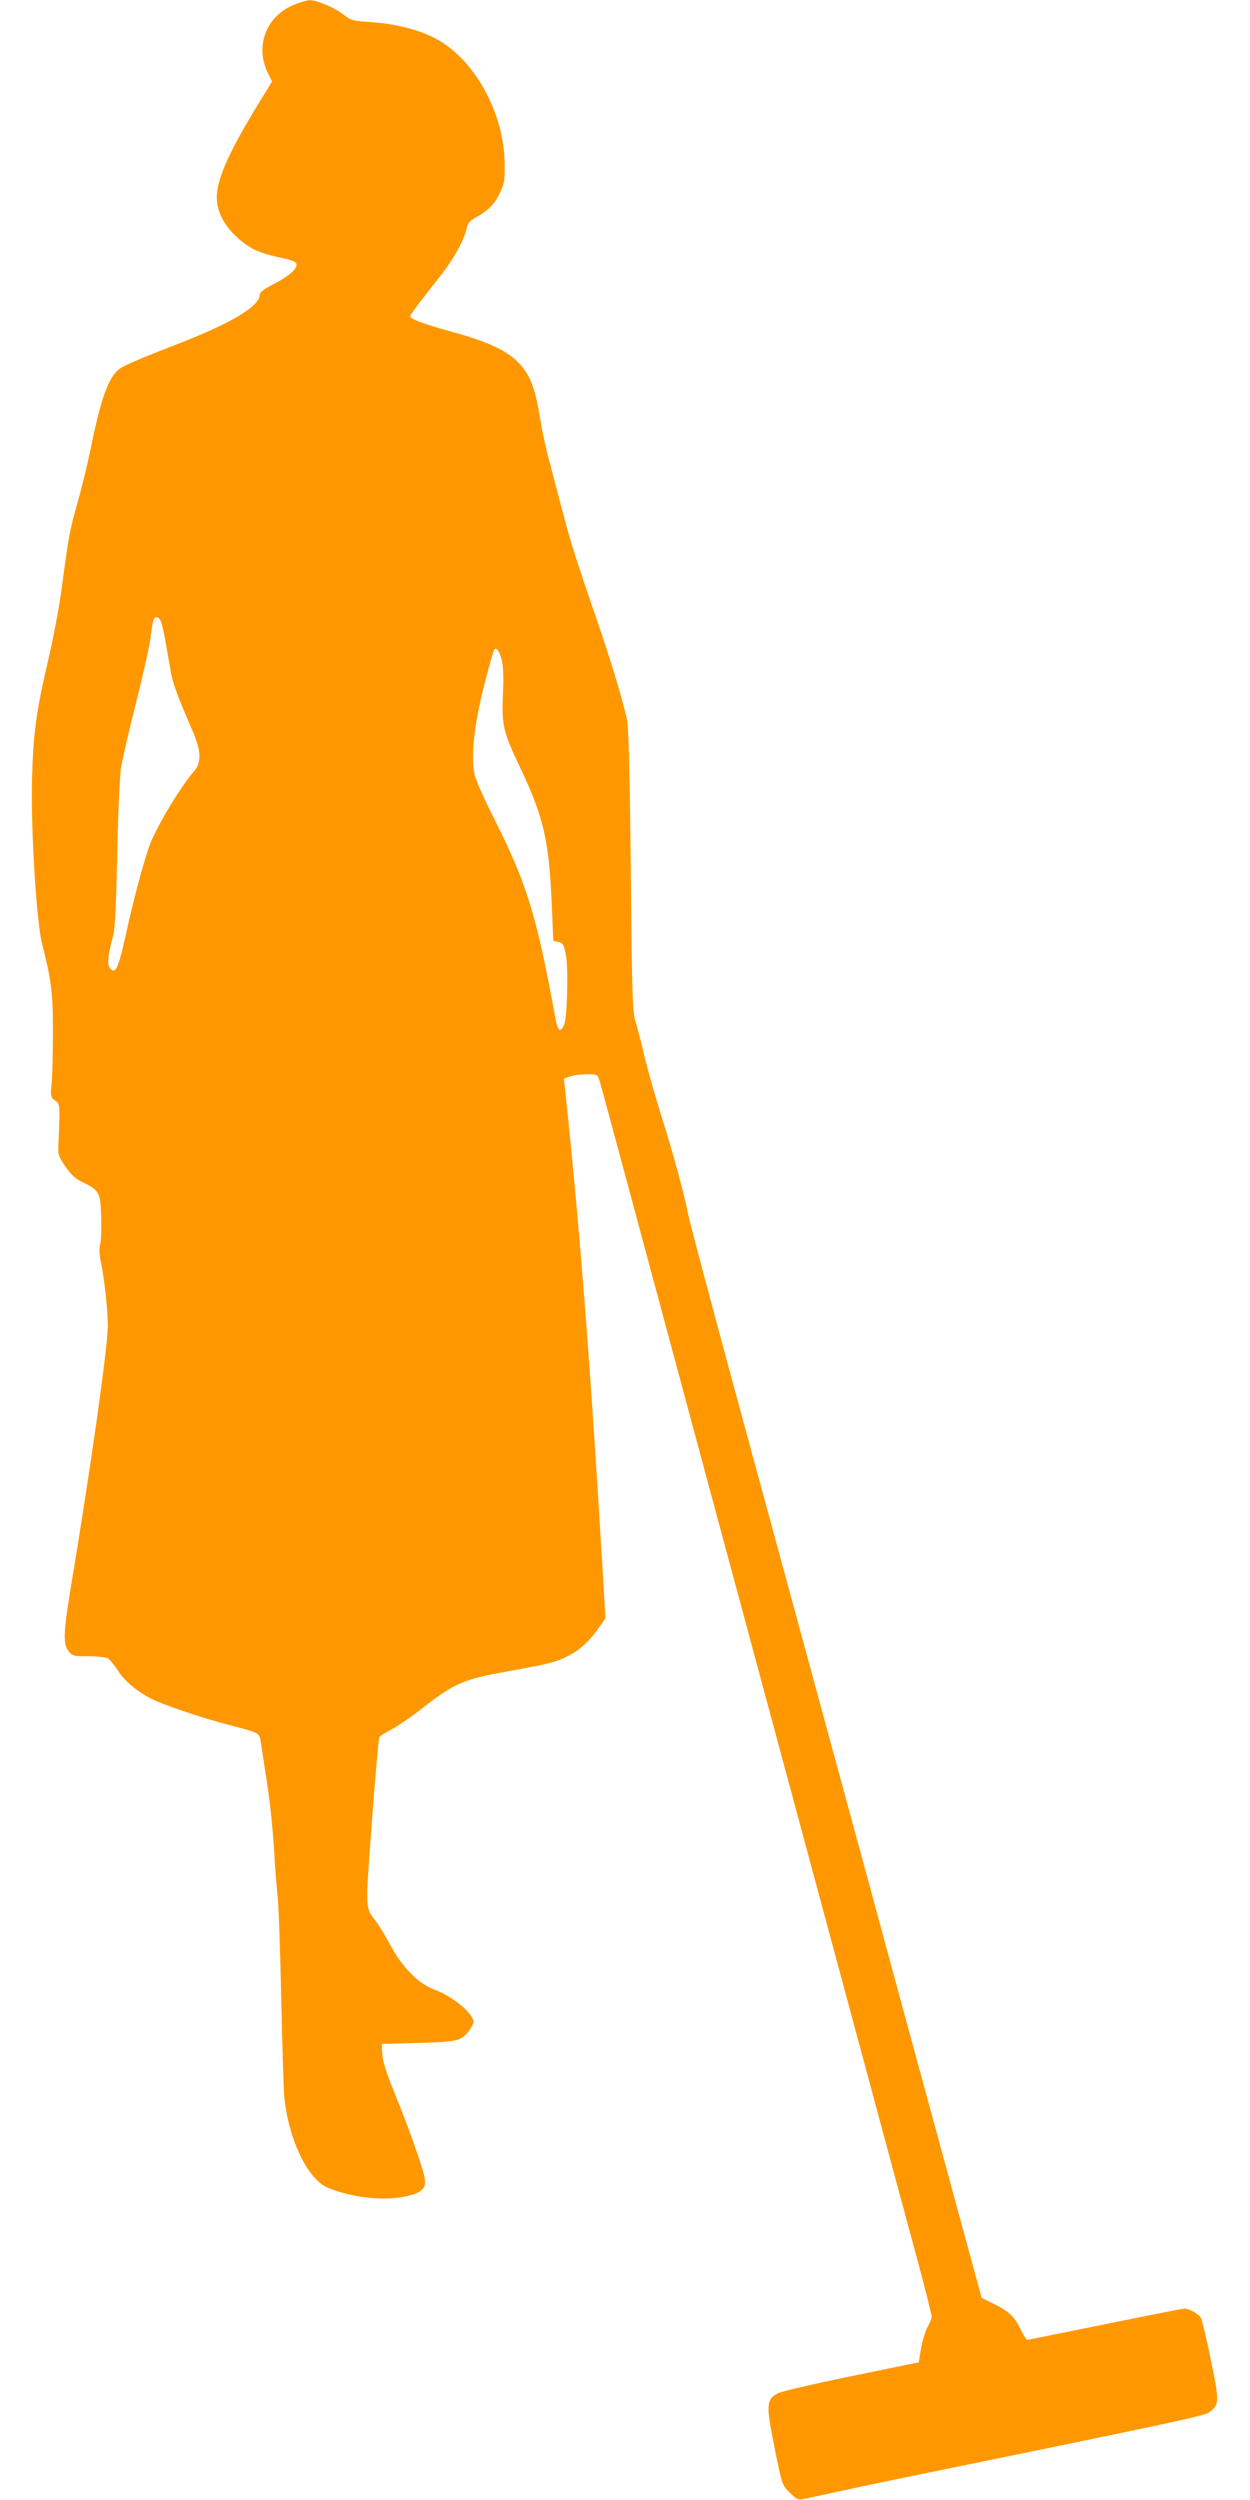 <?xml version="1.0" standalone="no"?>
<!DOCTYPE svg PUBLIC "-//W3C//DTD SVG 20010904//EN"
 "http://www.w3.org/TR/2001/REC-SVG-20010904/DTD/svg10.dtd">
<svg version="1.0" xmlns="http://www.w3.org/2000/svg"
 width="640pt" height="1280pt" viewBox="0 0 640 1280"
 preserveAspectRatio="xMidYMid meet">
<g transform="translate(0,1280) scale(0.1,-0.1)"
fill="#ff9800" stroke="none">
<path d="M1511 12778 c-146 -56 -208 -211 -140 -351 l22 -44 -93 -152 c-133
-221 -190 -353 -190 -441 0 -66 31 -133 88 -190 69 -68 122 -95 233 -118 63
-13 85 -22 87 -34 5 -25 -41 -64 -120 -104 -45 -23 -68 -40 -68 -52 0 -60
-145 -147 -430 -257 -171 -66 -257 -103 -283 -120 -57 -37 -98 -145 -147 -385
-17 -85 -49 -217 -70 -293 -43 -151 -49 -182 -81 -427 -11 -91 -43 -262 -70
-380 -64 -273 -78 -380 -85 -615 -7 -250 22 -734 52 -850 47 -185 55 -247 55
-449 0 -109 -3 -229 -7 -266 -6 -63 -5 -68 17 -84 22 -15 24 -23 23 -94 -1
-42 -3 -102 -5 -132 -3 -51 0 -60 36 -113 30 -43 53 -64 90 -81 83 -40 89 -52
93 -174 2 -59 0 -123 -5 -142 -6 -24 -5 -54 4 -95 18 -82 36 -257 35 -330 -3
-120 -90 -734 -182 -1287 -46 -274 -49 -333 -19 -372 19 -24 26 -26 100 -26
44 0 89 -5 100 -10 10 -6 34 -34 53 -64 34 -53 98 -107 172 -144 60 -31 262
-99 394 -133 154 -40 158 -42 164 -81 3 -18 14 -91 25 -163 24 -149 37 -274
46 -425 3 -58 10 -150 16 -205 6 -55 14 -293 19 -530 5 -236 12 -459 15 -495
14 -164 80 -340 157 -421 36 -39 56 -50 128 -72 112 -34 242 -43 335 -23 85
18 109 41 99 95 -9 53 -84 265 -154 435 -43 106 -61 163 -63 200 l-2 51 185 5
c146 4 192 9 216 22 30 16 54 45 67 80 13 37 -99 135 -196 170 -83 30 -166
113 -227 227 -25 47 -59 103 -76 125 -55 73 -54 49 -20 506 17 234 35 430 38
436 4 6 31 23 60 38 29 14 103 65 163 112 150 118 210 146 393 179 81 15 179
33 217 41 132 27 216 82 289 187 l36 52 -15 255 c-64 1068 -117 1749 -191
2446 l-7 61 33 12 c18 6 57 11 86 11 50 0 53 -1 63 -32 6 -18 96 -350 200
-738 195 -725 462 -1718 1041 -3865 182 -676 360 -1337 396 -1469 35 -131 64
-247 64 -257 0 -10 -9 -34 -21 -53 -11 -20 -26 -68 -33 -108 l-12 -73 -345
-71 c-190 -39 -359 -78 -375 -87 -61 -32 -63 -57 -19 -276 39 -195 40 -196 79
-234 31 -31 44 -38 65 -33 14 3 100 21 191 41 91 20 262 56 380 80 1271 260
1487 306 1510 323 54 40 54 52 10 267 -22 108 -45 205 -50 215 -12 22 -60 50
-85 50 -9 0 -192 -36 -407 -80 -216 -44 -395 -80 -399 -80 -4 0 -18 24 -33 53
-32 66 -58 91 -137 131 l-63 31 -147 540 c-81 297 -213 783 -294 1080 -80 297
-222 819 -315 1160 -93 341 -295 1086 -450 1655 -155 569 -288 1069 -296 1110
-21 108 -77 314 -138 507 -29 92 -68 229 -86 303 -17 74 -39 158 -48 185 -13
43 -17 156 -22 760 -5 471 -11 732 -19 775 -14 78 -84 310 -153 510 -97 281
-137 406 -168 525 -18 66 -47 179 -66 250 -35 133 -42 165 -69 320 -39 222
-127 300 -437 385 -143 39 -218 67 -218 80 0 9 57 84 142 191 74 91 133 195
146 255 6 29 16 42 42 57 68 37 99 68 127 124 25 52 28 68 27 153 -2 267 -161
549 -366 649 -85 42 -201 70 -320 78 -92 6 -101 8 -142 40 -45 35 -136 73
-171 72 -11 0 -44 -9 -74 -21z m-669 -3233 c9 -50 22 -123 29 -164 10 -71 33
-134 113 -319 47 -108 49 -167 7 -214 -67 -77 -181 -266 -222 -368 -24 -61
-77 -254 -110 -400 -53 -240 -63 -266 -93 -241 -19 16 -15 66 11 161 12 42 17
140 23 420 4 201 13 401 19 445 7 44 41 193 76 331 35 138 69 288 75 335 15
106 16 111 37 107 13 -2 21 -25 35 -93z m1726 -121 c9 -35 11 -87 7 -179 -7
-160 1 -191 88 -375 123 -259 149 -376 163 -725 l7 -163 26 -5 c23 -5 28 -13
38 -64 14 -74 7 -326 -9 -361 -21 -42 -32 -32 -46 43 -94 517 -145 683 -313
1015 -48 96 -93 195 -98 220 -27 117 5 329 95 633 9 31 28 13 42 -39z"/>
</g>
</svg>
